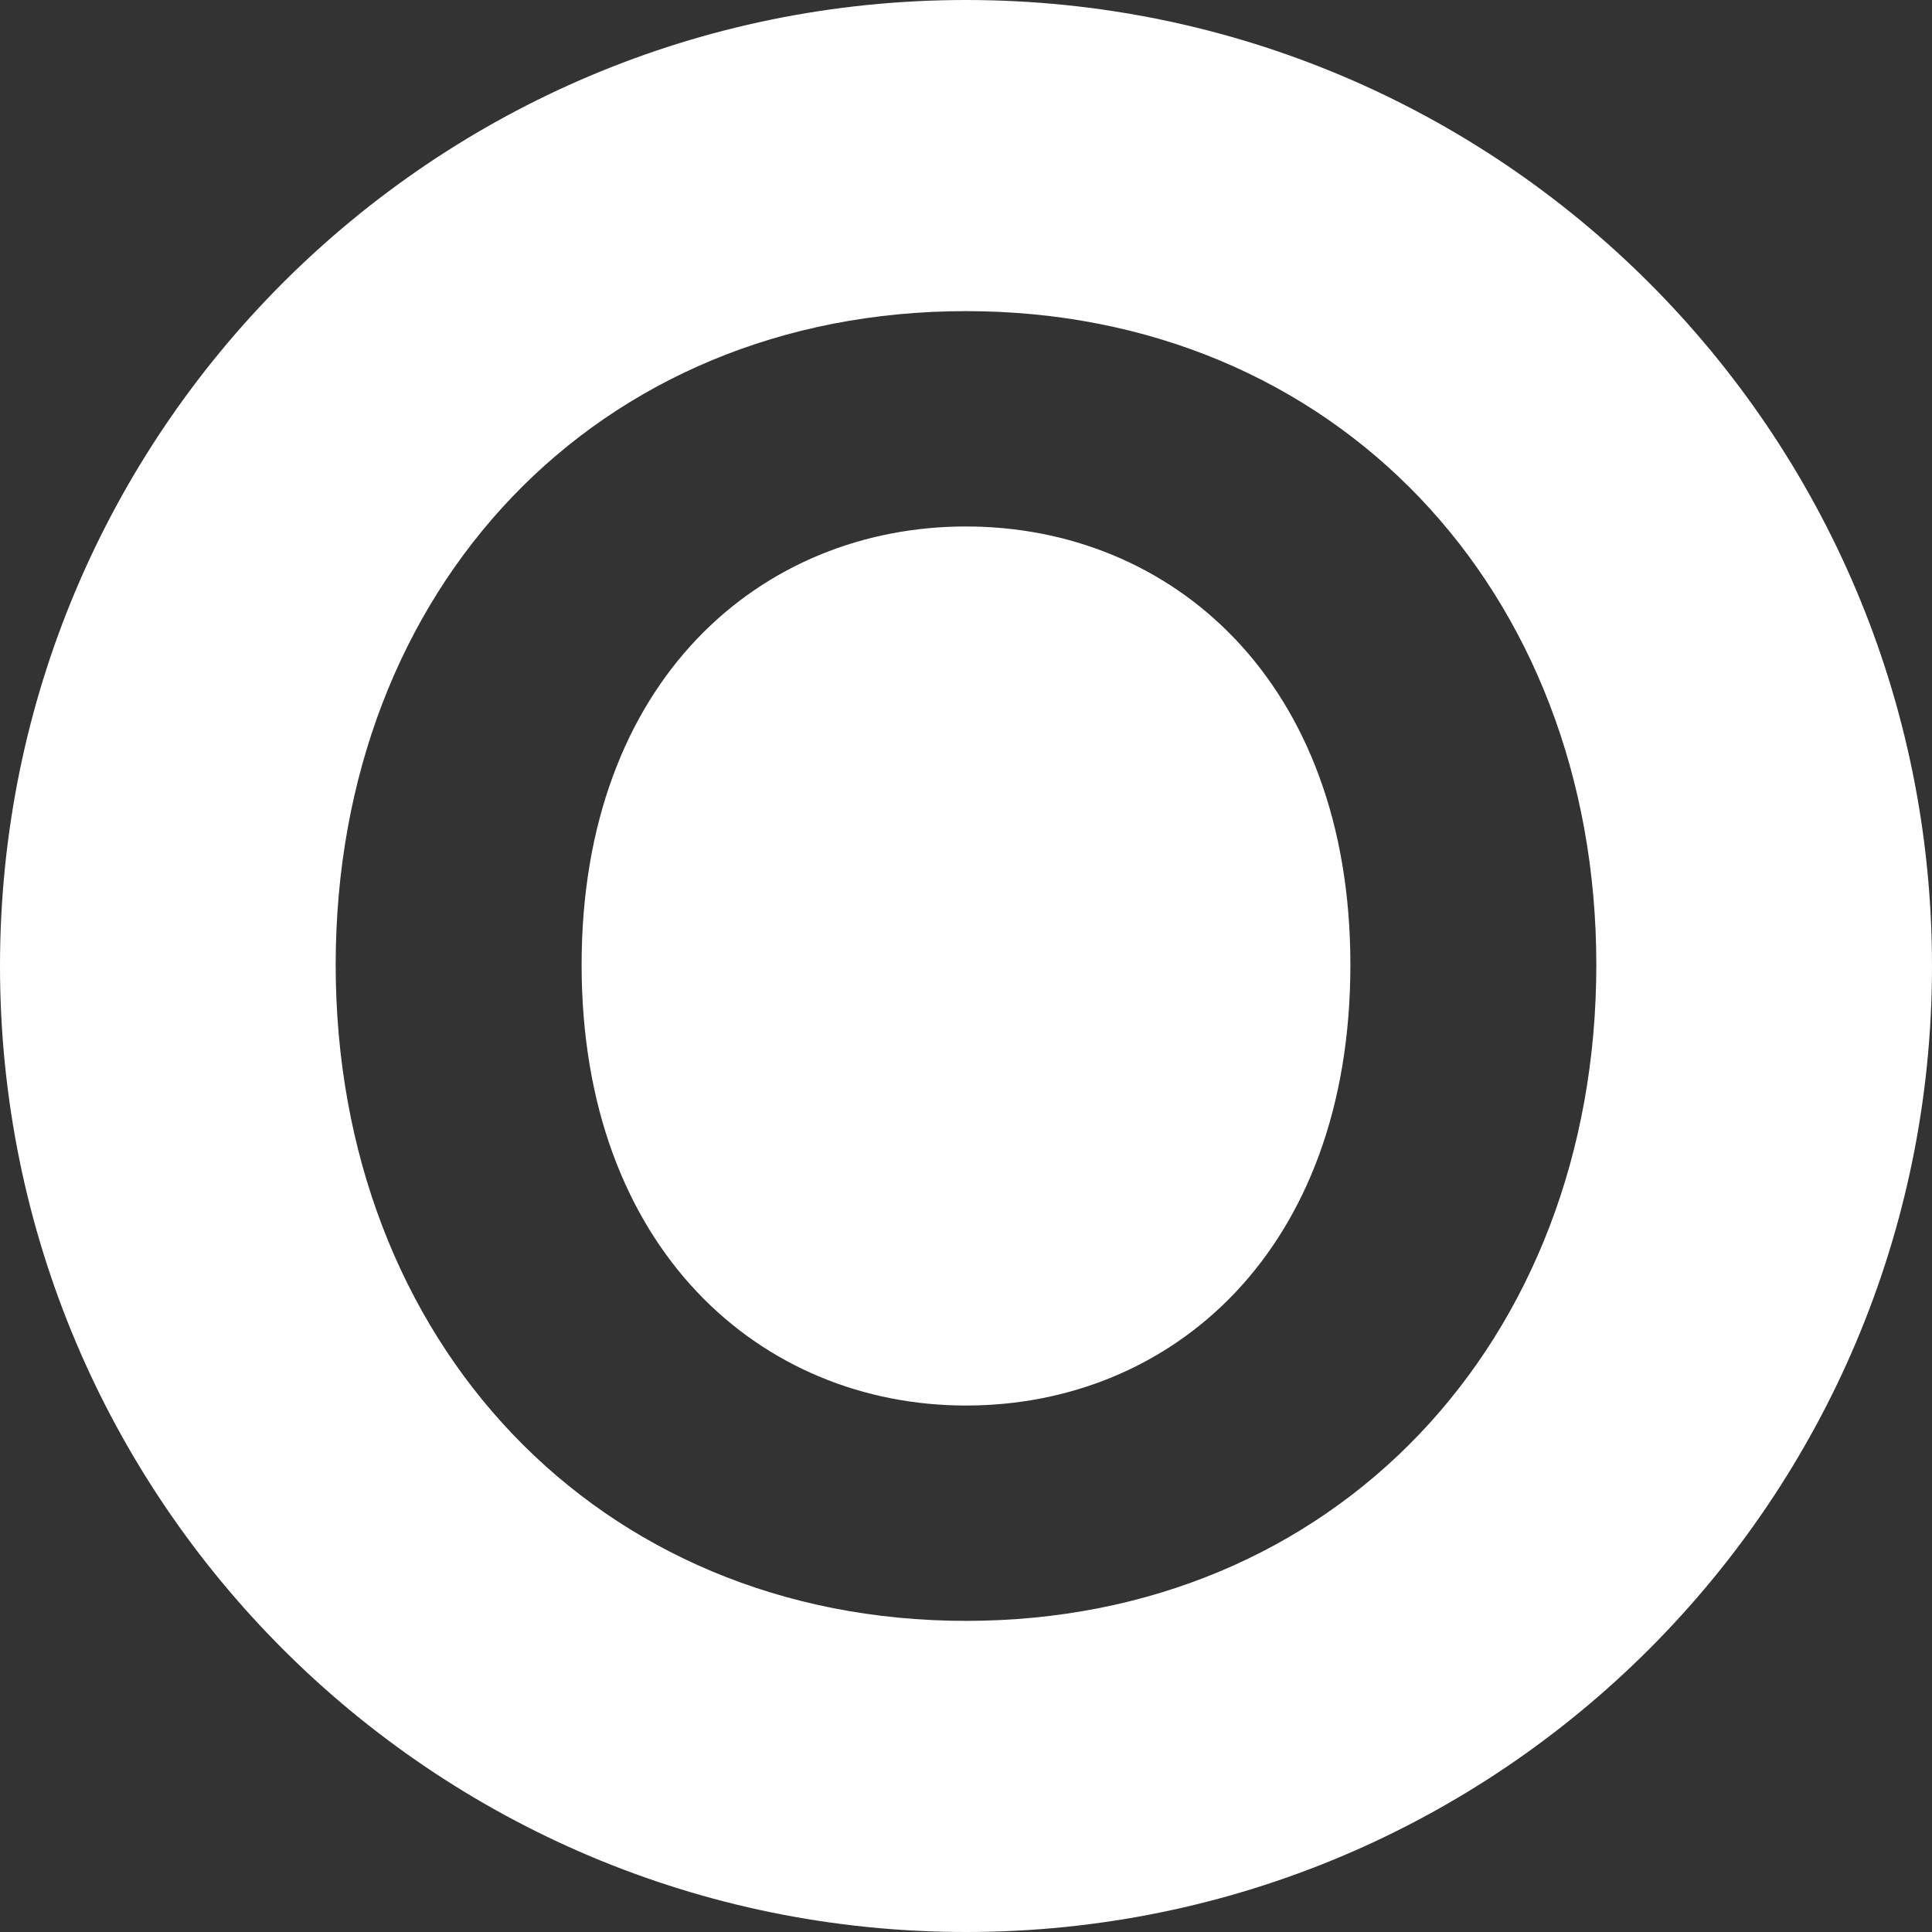 <svg width="266" height="266" viewBox="0 0 266 266" fill="none" xmlns="http://www.w3.org/2000/svg">
<rect x="0" y="0" width="266" height="266" fill="#333333" stroke="none"/>
<path d="M185.923 132.834C185.923 93.654 161.207 72.485 133 72.485C104.793 72.485 80.077 93.654 80.077 132.834C80.077 172.013 104.793 193.515 133 193.515C161.207 193.515 185.923 172.346 185.923 132.834ZM219.783 132.834C219.783 184.704 183.762 223.163 133 223.163C82.238 223.163 46.218 184.704 46.218 132.834C46.218 80.964 82.183 42.837 133 42.837C183.817 42.837 219.783 81.296 219.783 132.834ZM266 133C266 59.517 206.483 0 133 0C59.517 0 0 59.517 0 133C0 206.483 59.517 266 133 266C206.483 266 266 206.483 266 133Z" fill="white"/>
</svg>
